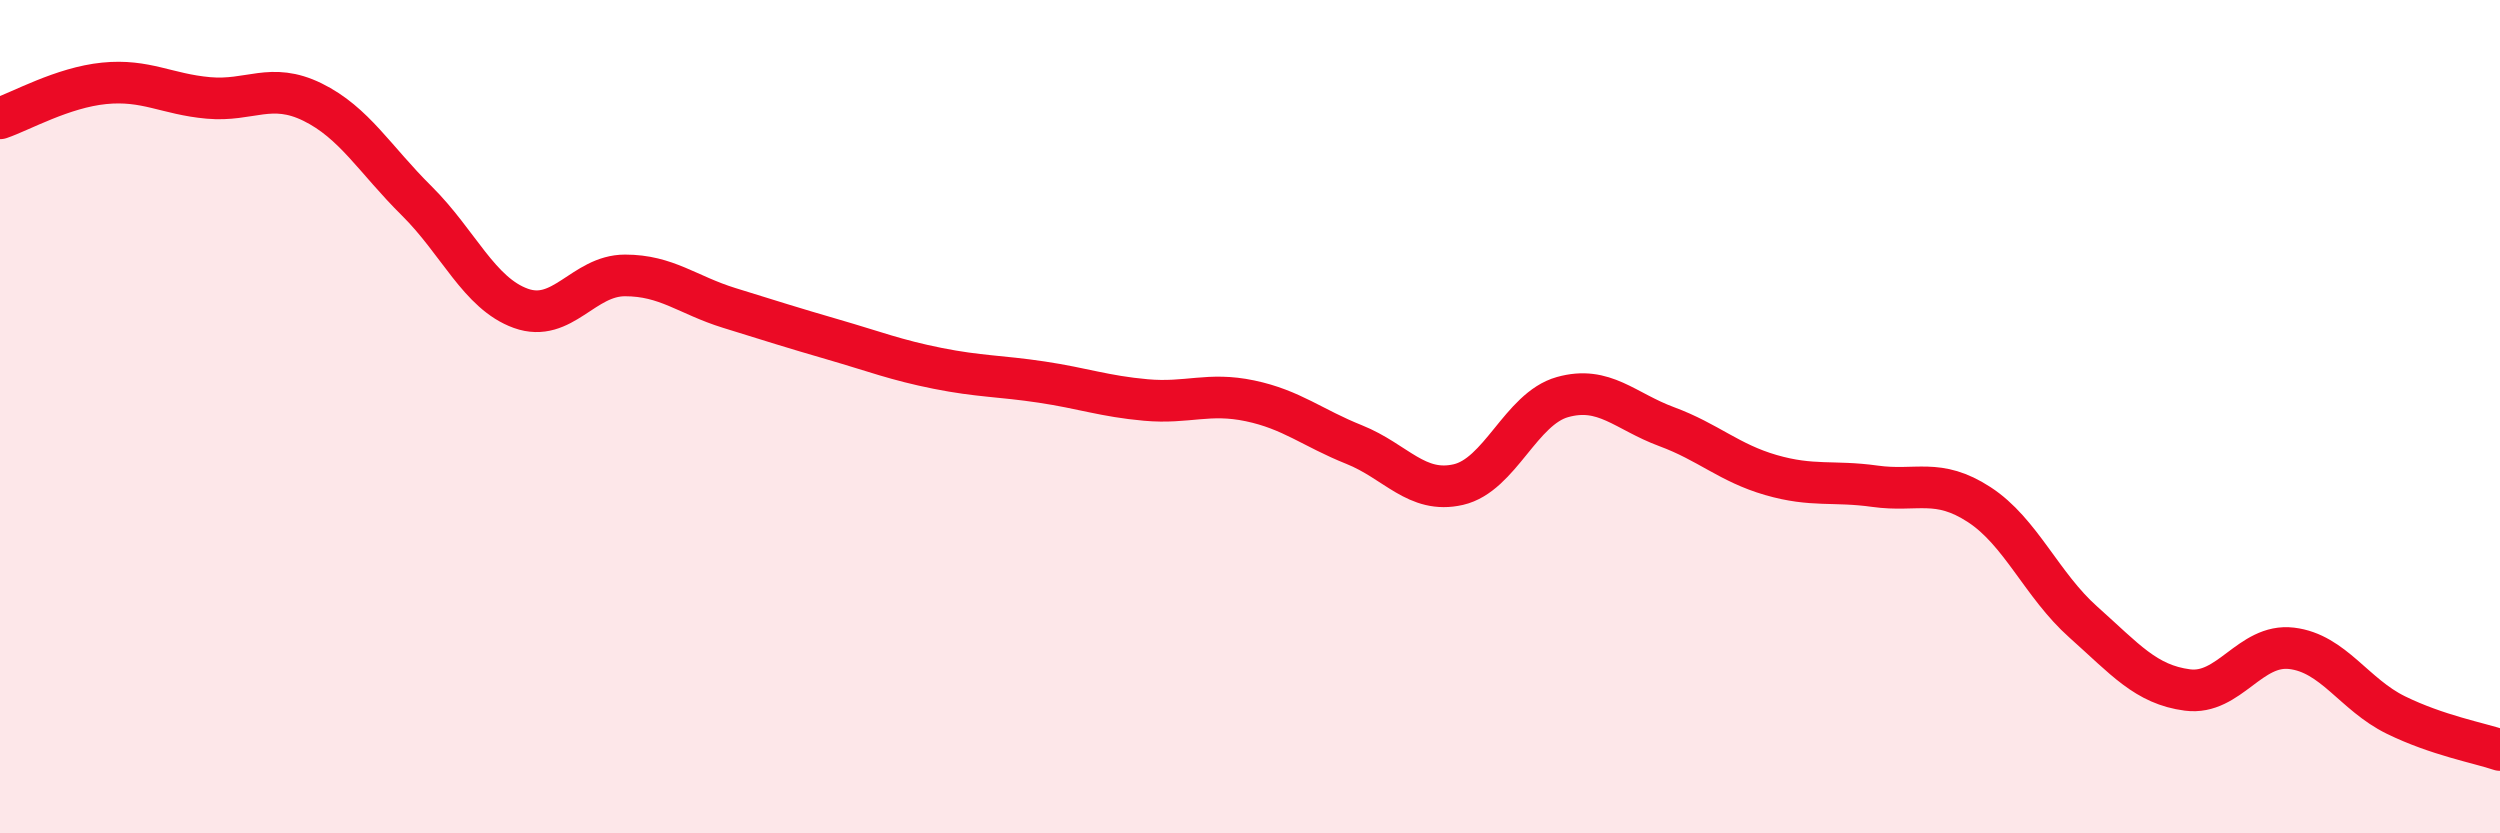 
    <svg width="60" height="20" viewBox="0 0 60 20" xmlns="http://www.w3.org/2000/svg">
      <path
        d="M 0,2.84 C 0.5,2.67 1.5,2.1 2.5,2 C 3.5,1.9 4,2.26 5,2.35 C 6,2.44 6.5,1.96 7.5,2.45 C 8.5,2.94 9,3.83 10,4.82 C 11,5.81 11.5,7.04 12.5,7.4 C 13.5,7.76 14,6.61 15,6.61 C 16,6.61 16.5,7.08 17.5,7.39 C 18.5,7.7 19,7.86 20,8.15 C 21,8.44 21.5,8.64 22.5,8.84 C 23.5,9.04 24,9.02 25,9.17 C 26,9.32 26.5,9.51 27.5,9.6 C 28.5,9.69 29,9.41 30,9.62 C 31,9.83 31.5,10.27 32.5,10.67 C 33.5,11.07 34,11.86 35,11.63 C 36,11.4 36.5,9.81 37.5,9.53 C 38.5,9.25 39,9.87 40,10.24 C 41,10.61 41.5,11.11 42.5,11.4 C 43.5,11.69 44,11.53 45,11.67 C 46,11.81 46.5,11.46 47.5,12.11 C 48.5,12.76 49,14.04 50,14.93 C 51,15.82 51.5,16.43 52.5,16.56 C 53.5,16.69 54,15.44 55,15.56 C 56,15.68 56.5,16.67 57.5,17.16 C 58.5,17.65 59.5,17.83 60,18L60 20L0 20Z"
        fill="#EB0A25"
        opacity="0.1"
        stroke-linecap="round"
        stroke-linejoin="round"
      />
      <path
        d="M 0,2.84 C 0.5,2.67 1.5,2.1 2.5,2 C 3.5,1.9 4,2.26 5,2.35 C 6,2.44 6.5,1.96 7.5,2.45 C 8.5,2.94 9,3.83 10,4.82 C 11,5.81 11.5,7.04 12.5,7.4 C 13.5,7.76 14,6.61 15,6.61 C 16,6.61 16.5,7.08 17.5,7.39 C 18.5,7.7 19,7.86 20,8.15 C 21,8.44 21.5,8.64 22.5,8.84 C 23.5,9.04 24,9.02 25,9.17 C 26,9.32 26.5,9.51 27.5,9.6 C 28.5,9.69 29,9.41 30,9.62 C 31,9.83 31.5,10.27 32.5,10.67 C 33.5,11.07 34,11.86 35,11.63 C 36,11.4 36.5,9.81 37.5,9.53 C 38.5,9.25 39,9.87 40,10.24 C 41,10.61 41.5,11.11 42.5,11.4 C 43.5,11.69 44,11.53 45,11.67 C 46,11.81 46.5,11.46 47.5,12.11 C 48.5,12.76 49,14.04 50,14.93 C 51,15.82 51.5,16.43 52.5,16.56 C 53.5,16.69 54,15.44 55,15.56 C 56,15.68 56.5,16.67 57.5,17.16 C 58.5,17.65 59.5,17.83 60,18"
        stroke="#EB0A25"
        stroke-width="1"
        fill="none"
        stroke-linecap="round"
        stroke-linejoin="round"
      />
    </svg>
  